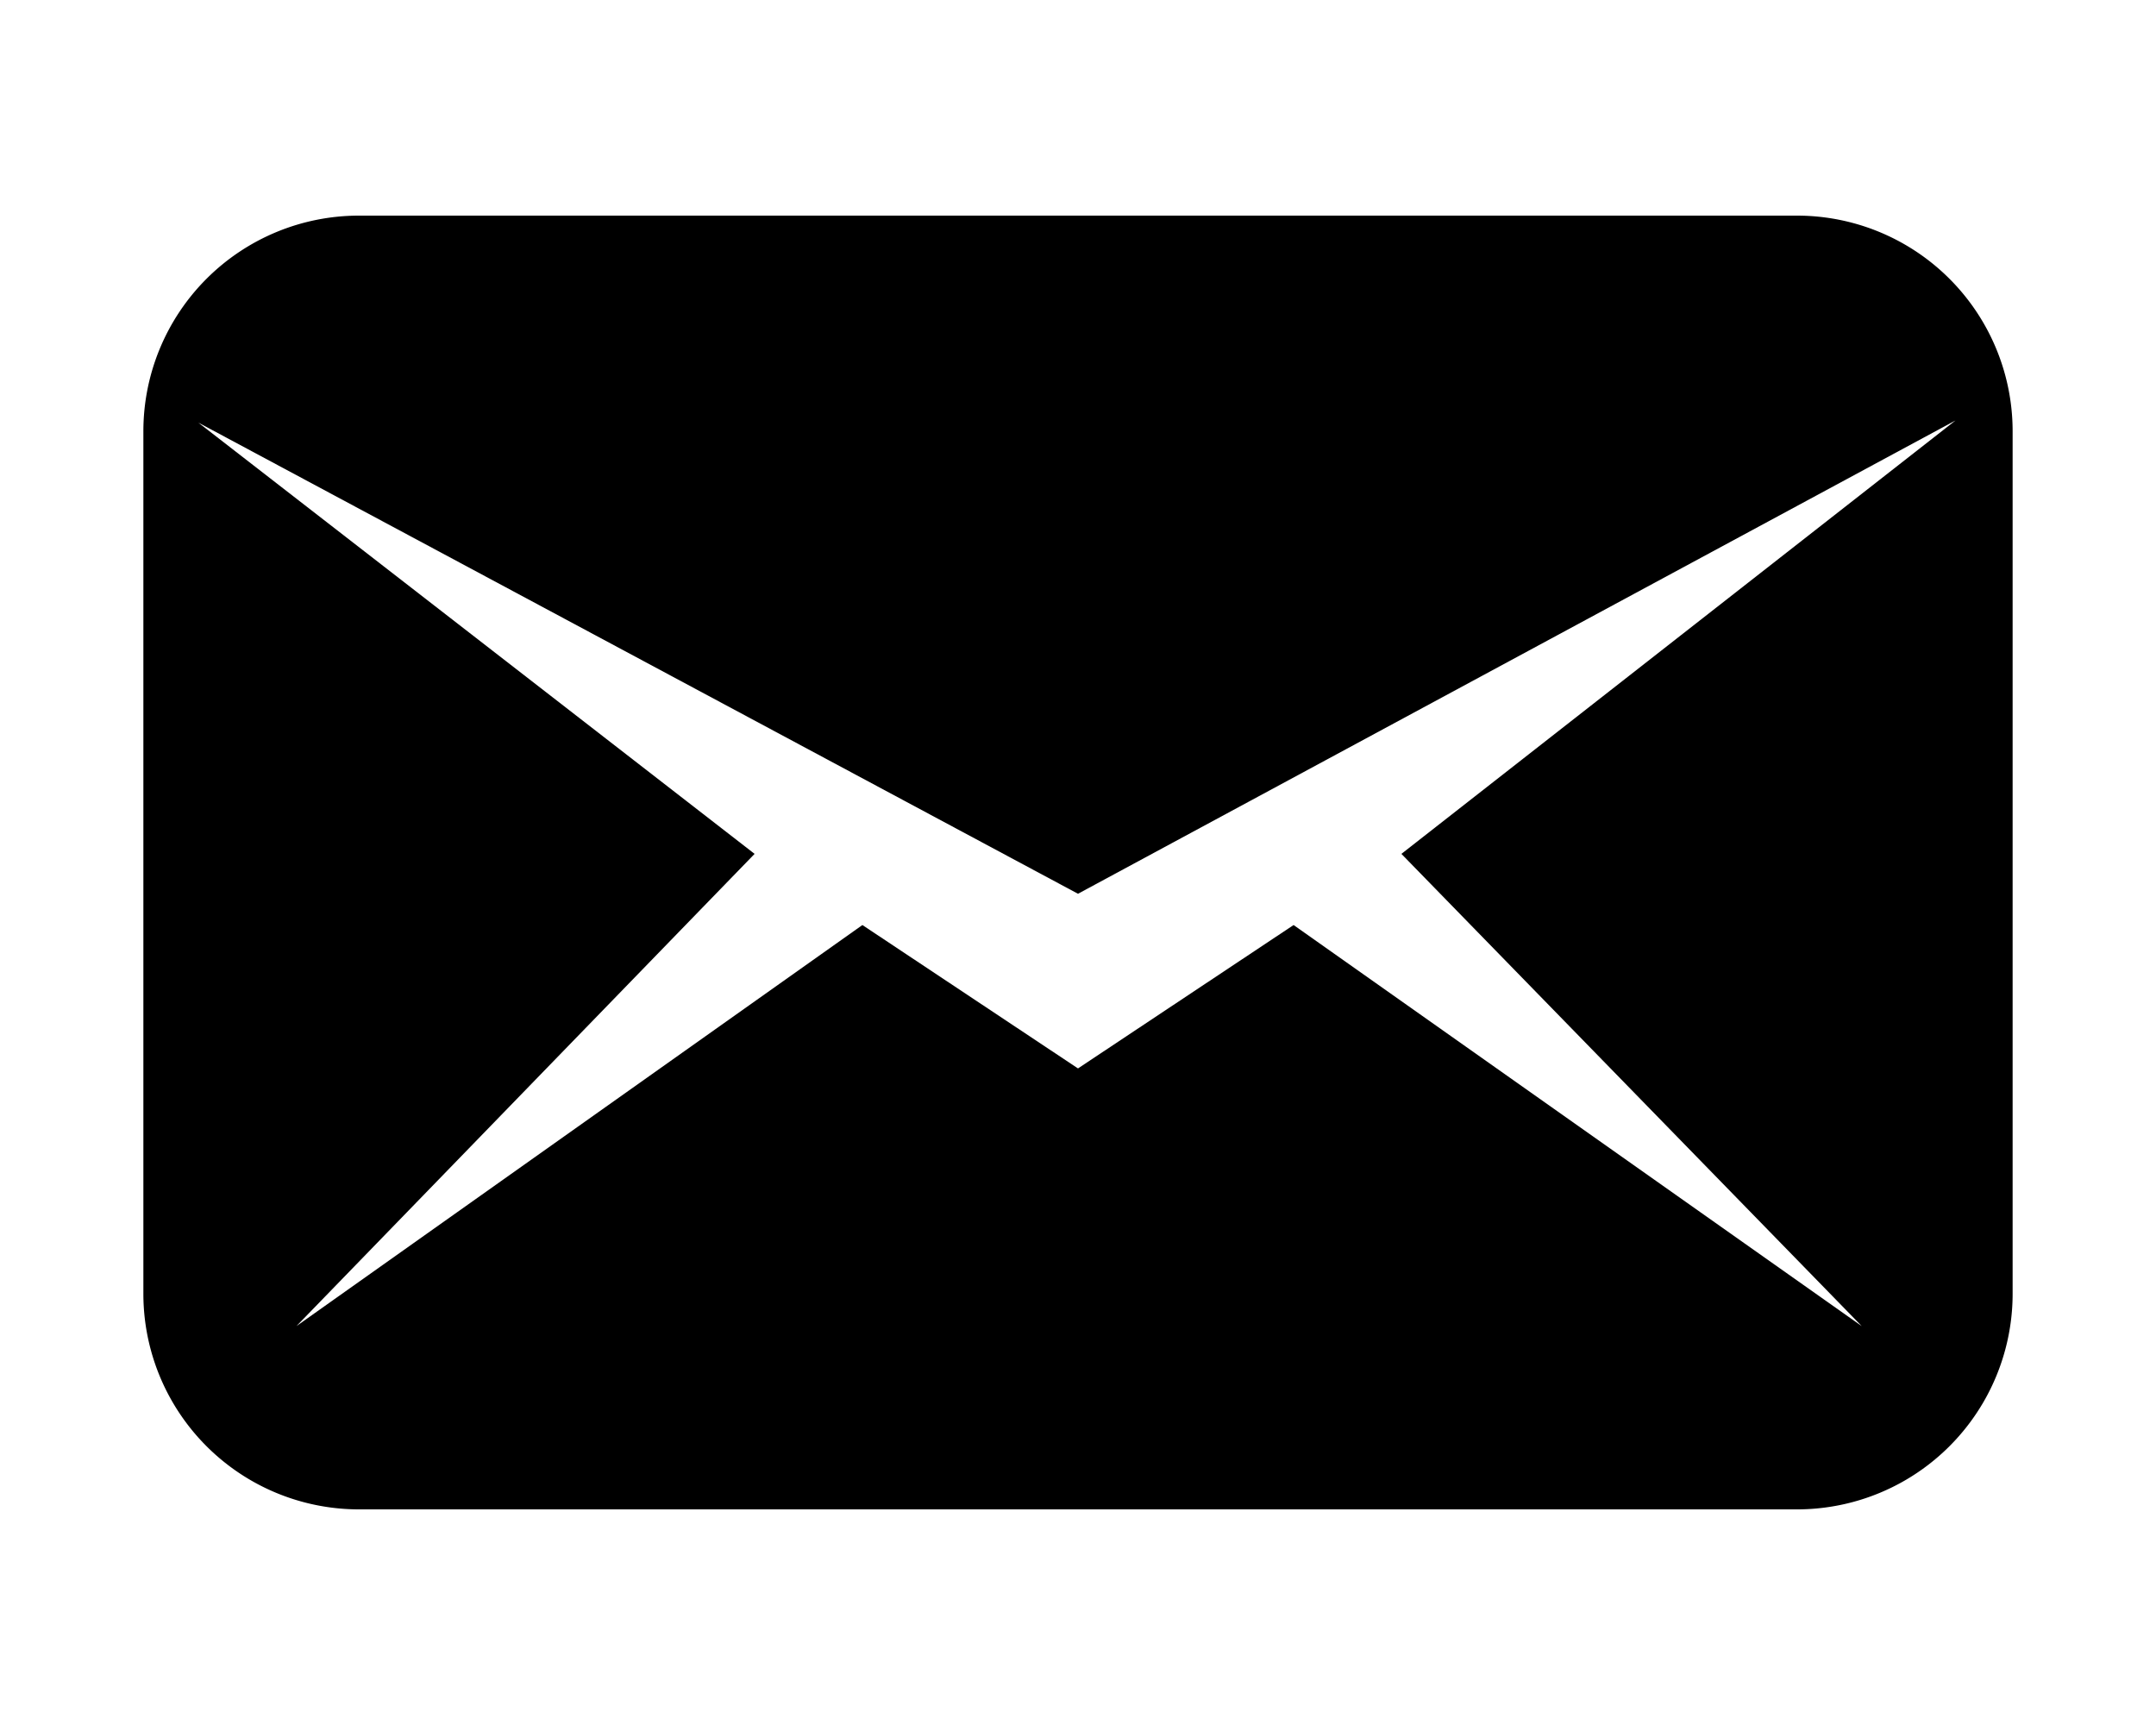 <svg xmlns="http://www.w3.org/2000/svg" viewBox="0 0 640 512"><path d="M533.44 64H106.56a64 64 0 00-64 64v256a64 64 0 0064 64h426.88a64 64 0 0064-64V128a64 64 0 00-64-64zM416 253.44L552.64 393.6 384 274.56l-64 42.56-64-42.56L88 393.6l136-140.16-165.12-128L320 265.28 580.48 124.8z"/></svg>